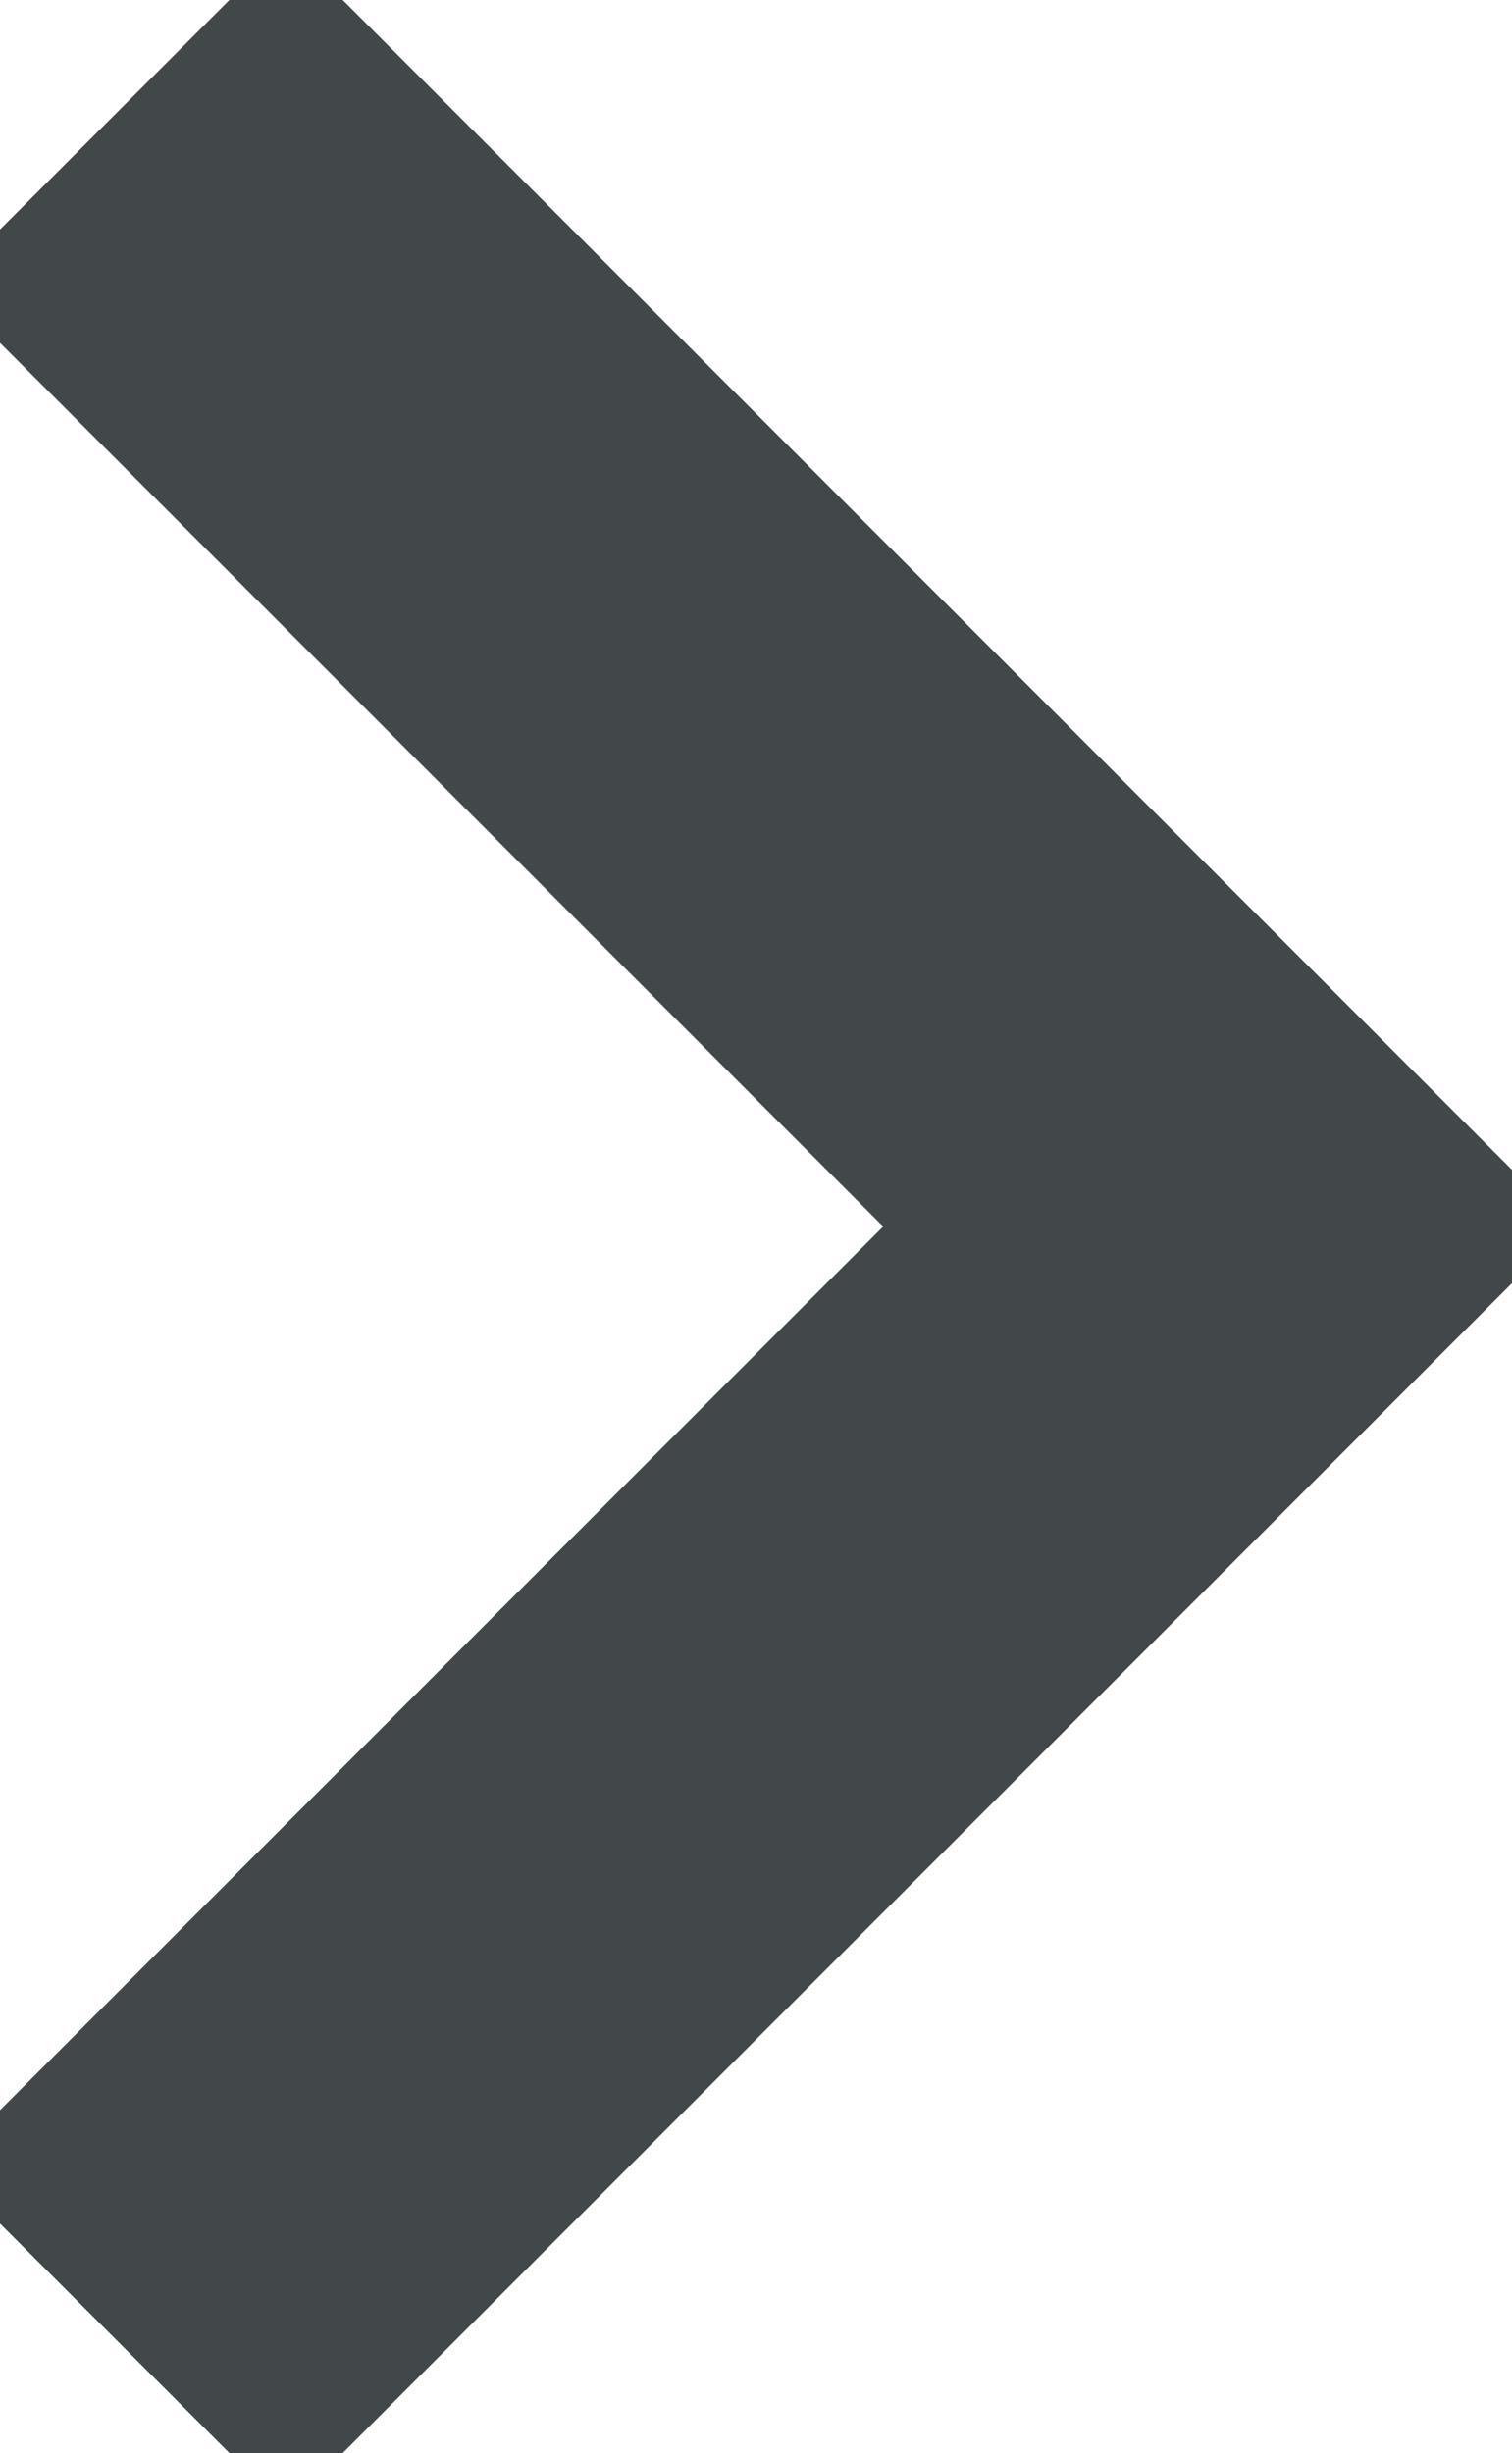 <svg xmlns="http://www.w3.org/2000/svg" width="18.87" height="30.6" viewBox="0 0 18.87 30.6" fill="#424749" stroke="#424749">
  <path id="seta3" d="M18.17,6,14.6,9.57,26.33,21.3,14.6,33.03l3.57,3.57,15.3-15.3Z" transform="translate(-14.6 -6)"/>
</svg>
